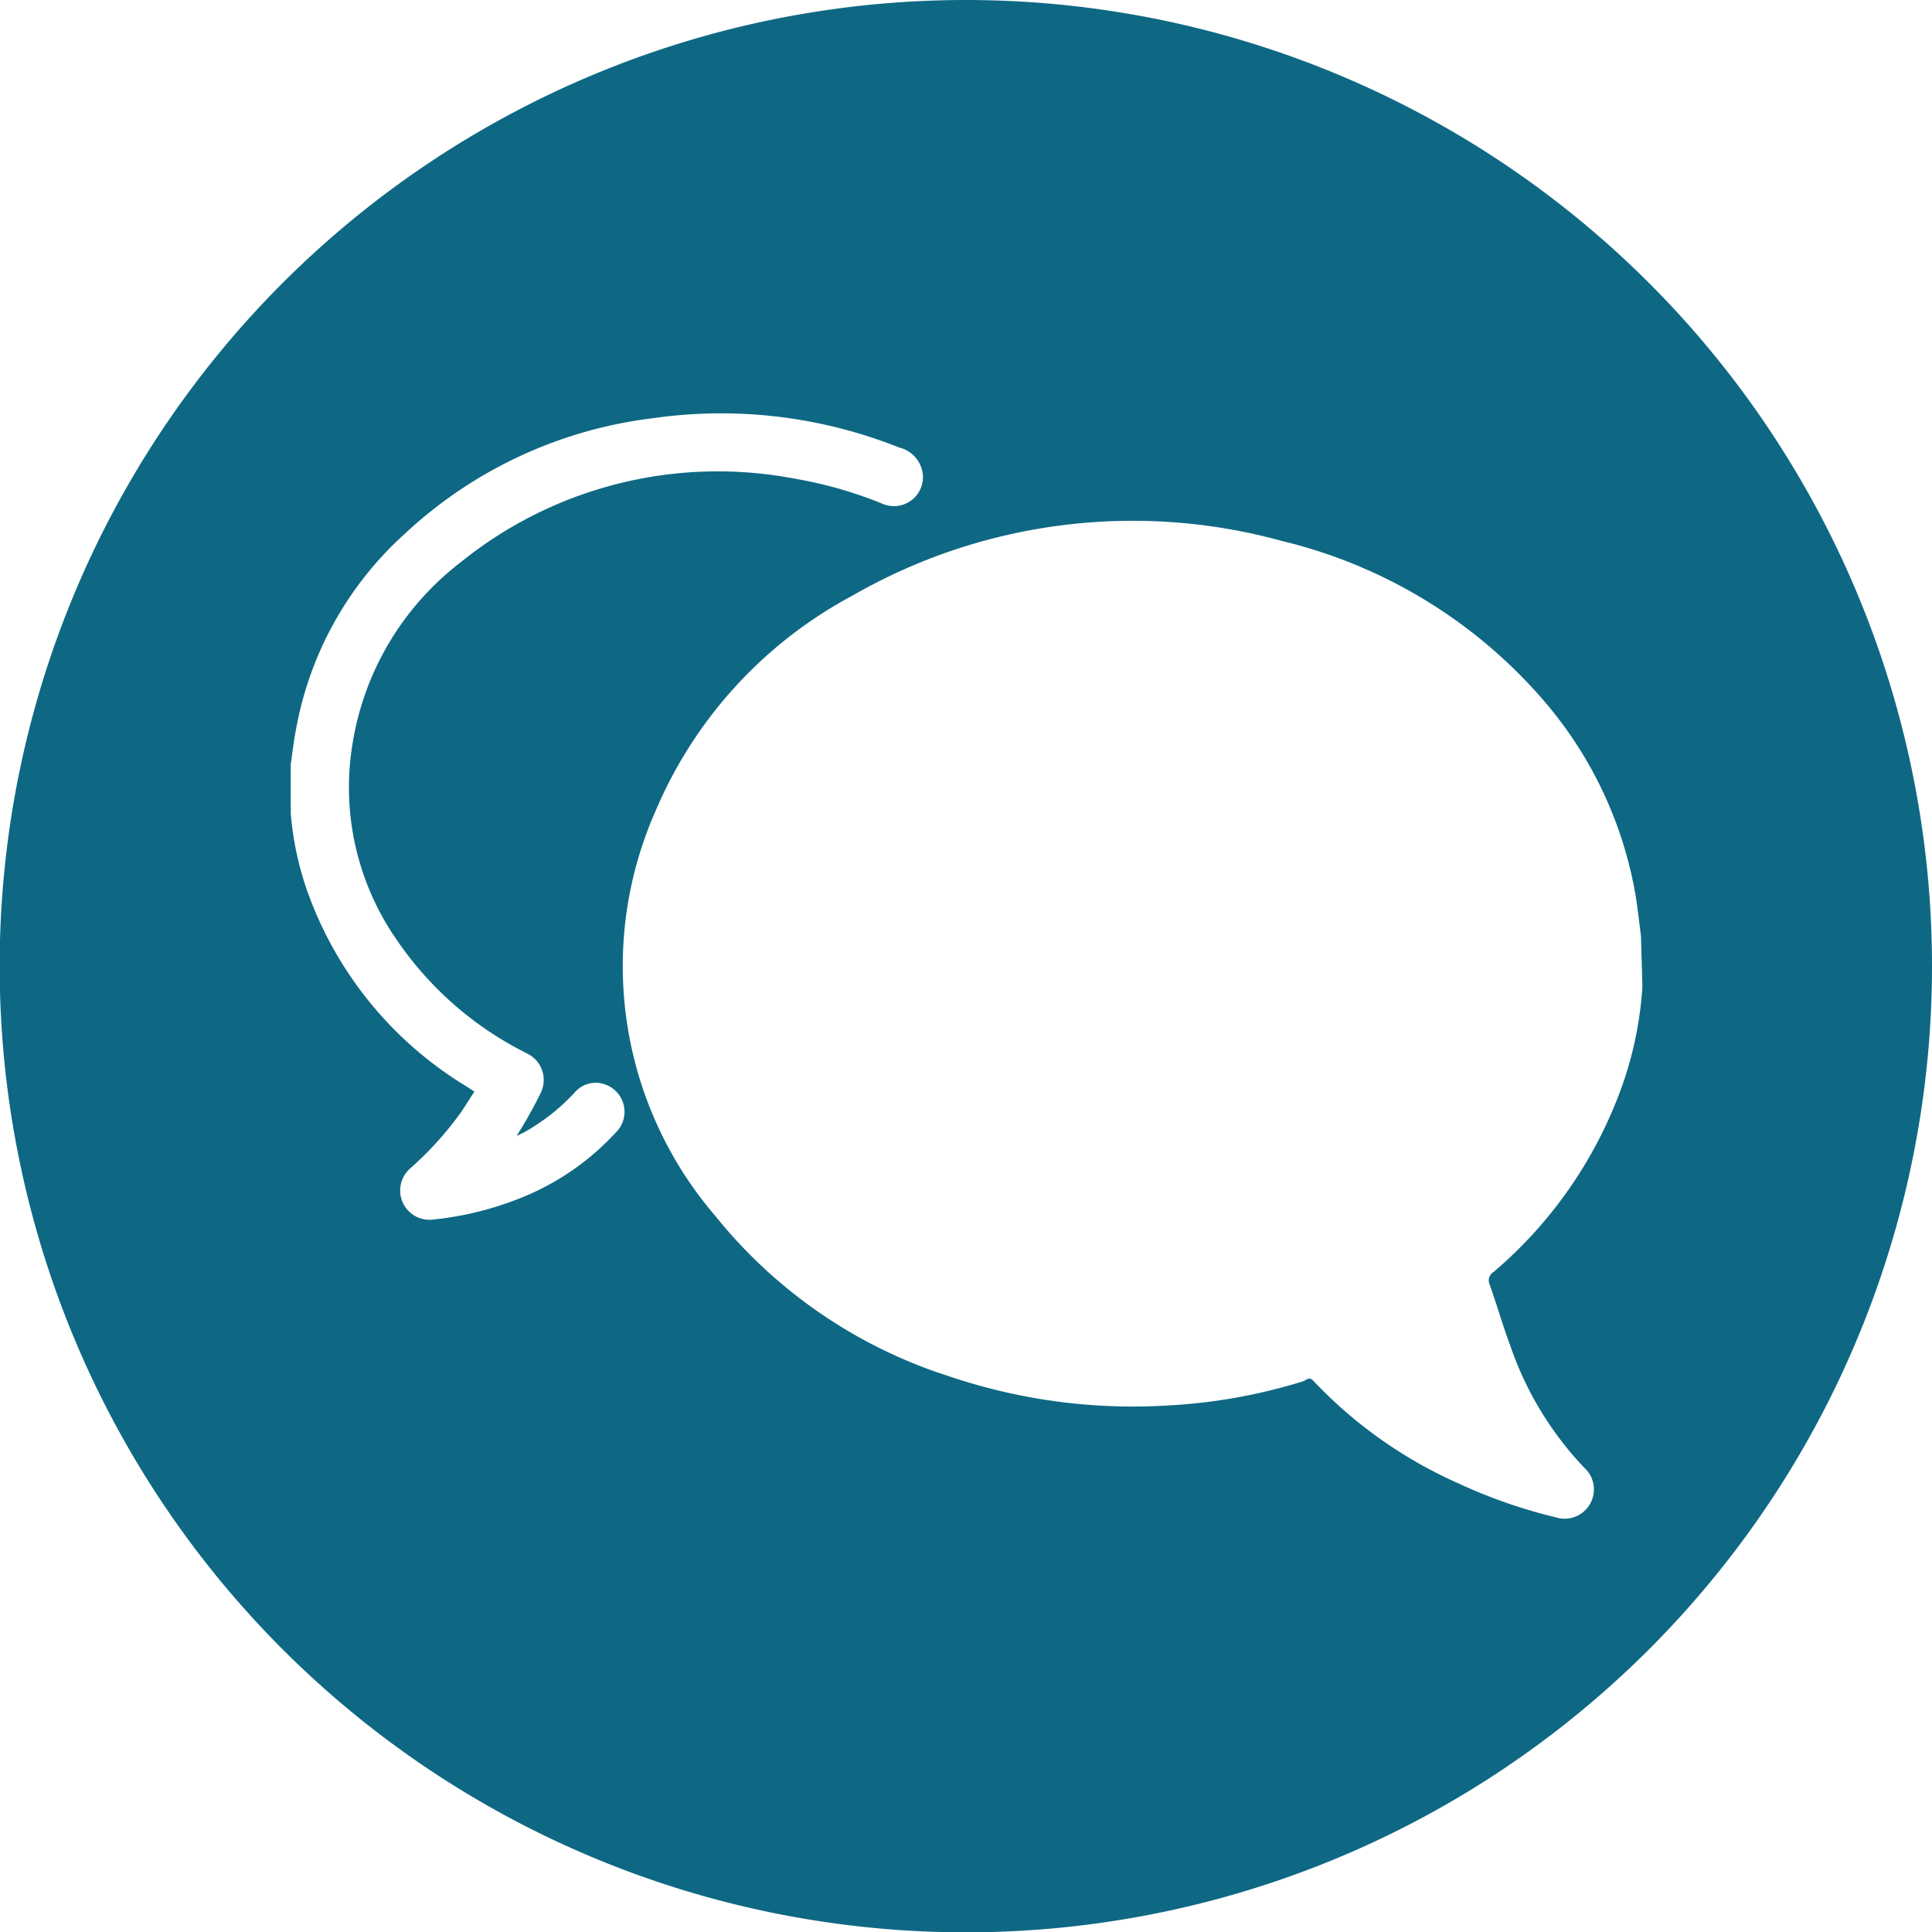<svg xmlns="http://www.w3.org/2000/svg" viewBox="0 0 56.69 56.69"><path d="M28.35,0A28.35,28.35,0,1,0,56.69,28.35,28.35,28.35,0,0,0,28.35,0ZM18.06,33.24a7.59,7.59,0,0,1-2.68,1.87,9.45,9.45,0,0,1-2.72.68.86.86,0,0,1-.63-1.5,9.85,9.85,0,0,0,1.53-1.7l.36-.56-.23-.15A11,11,0,0,1,9,26.1a9.11,9.11,0,0,1-.47-2.25,1.42,1.42,0,0,0,0-.2V22.44c.05-.35.09-.71.16-1.06a10.15,10.15,0,0,1,3.18-5.71,12.94,12.94,0,0,1,7.3-3.4,14.1,14.1,0,0,1,7.21.86.91.91,0,0,1,.7.82.85.85,0,0,1-1.19.83,12.27,12.27,0,0,0-2.6-.74,12,12,0,0,0-9.8,2.48,8.37,8.37,0,0,0-3.15,5.33,7.84,7.84,0,0,0,1.33,5.77,10,10,0,0,0,3.56,3.17l.27.14a.86.86,0,0,1,.36,1.15c-.1.21-.21.41-.32.61s-.23.4-.38.64l.21-.1a6,6,0,0,0,1.49-1.17.81.81,0,0,1,.92-.23A.85.85,0,0,1,18.06,33.24Zm30.13-4.4c0,.05,0,.1,0,.15a10.74,10.74,0,0,1-.55,2.75,12.81,12.81,0,0,1-3.81,5.58.29.29,0,0,0-.12.37c.21.59.38,1.19.6,1.78a9.8,9.8,0,0,0,2.17,3.59.86.86,0,0,1-.84,1.46,15.28,15.28,0,0,1-2.86-1,13.23,13.23,0,0,1-4.24-3c-.09-.1-.16-.08-.27,0a16.16,16.16,0,0,1-4,.72,16.79,16.79,0,0,1-6.37-.84,14.43,14.43,0,0,1-6.91-4.72,11.25,11.25,0,0,1-1.76-11.87,12.84,12.84,0,0,1,5.76-6.32,16.5,16.5,0,0,1,12.65-1.61,14.65,14.65,0,0,1,7.77,4.81A11.8,11.8,0,0,1,48,26.32c.06.38.1.76.15,1.14Z" style="fill:#0E6884"/></svg>
